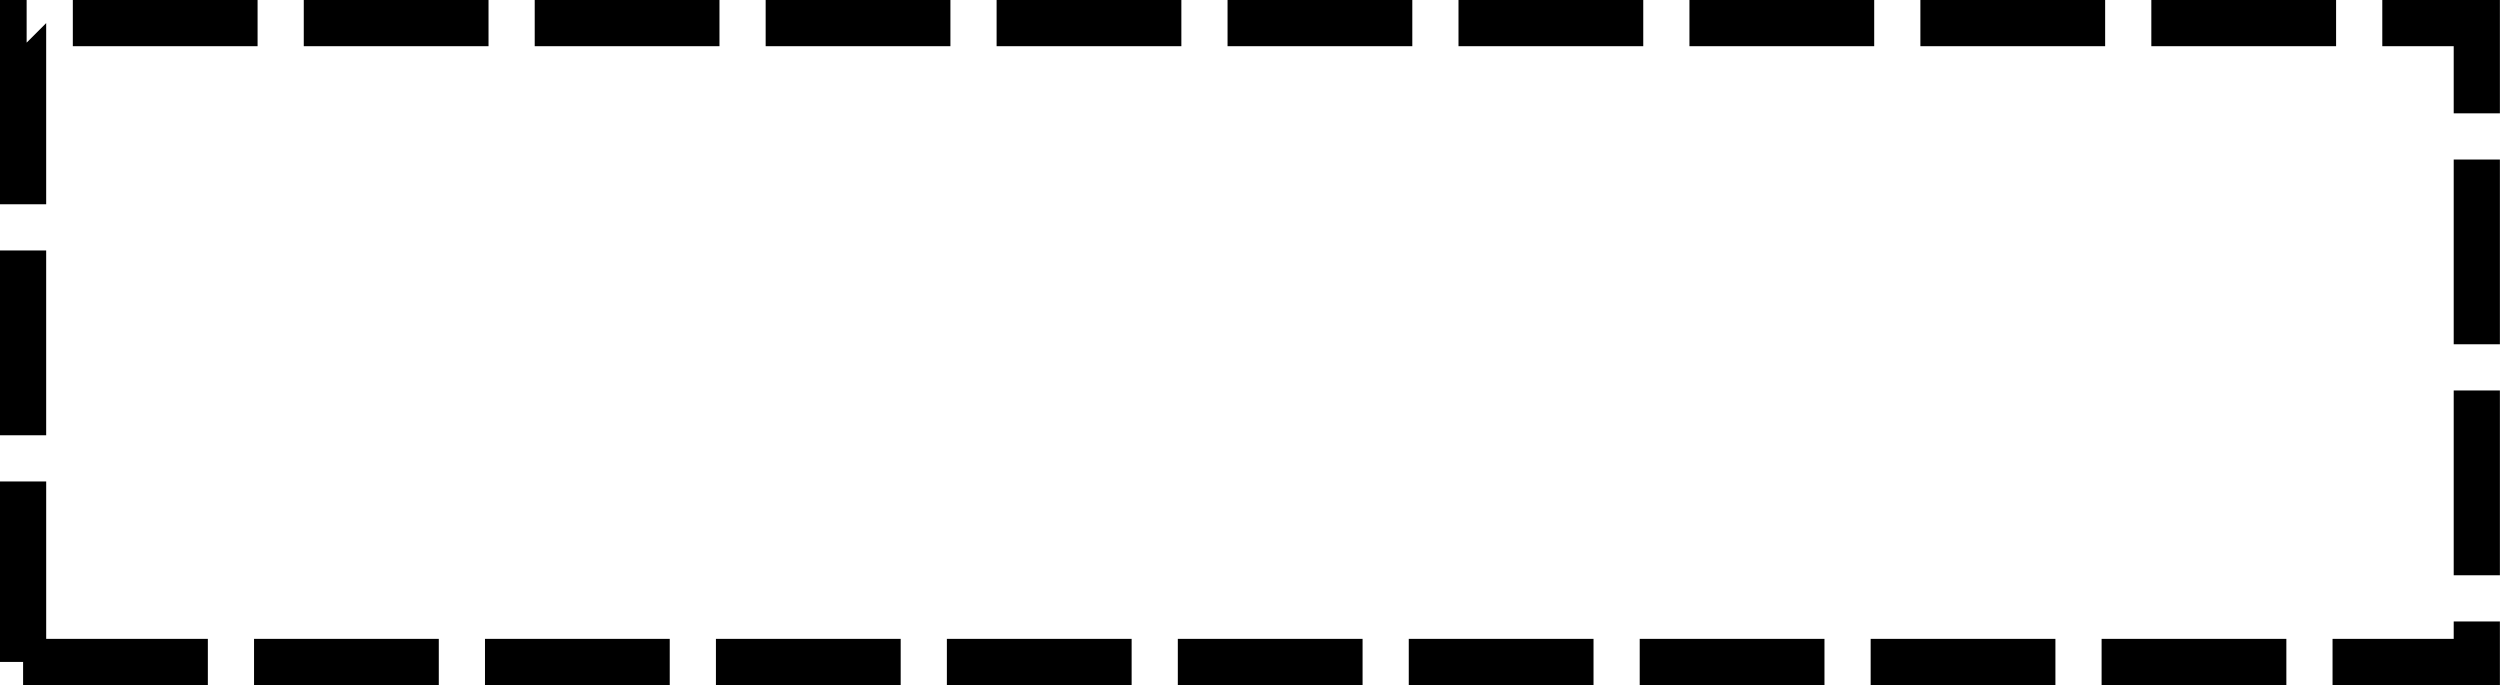 <?xml version="1.0" encoding="UTF-8"?>
<!DOCTYPE svg PUBLIC '-//W3C//DTD SVG 1.0//EN'
          'http://www.w3.org/TR/2001/REC-SVG-20010904/DTD/svg10.dtd'>
<svg height="178.0" preserveAspectRatio="xMidYMid meet" version="1.0" viewBox="-0.0 0.0 649.5 178.0" width="649.5" xmlns="http://www.w3.org/2000/svg" xmlns:xlink="http://www.w3.org/1999/xlink" zoomAndPan="magnify"
><g id="change1_1"
  ><path color="#000" d="m 78.137,-524.342 v 6 h -6 v 46.895 h 12 v -40.895 h 42 v -12 z m 60,0 v 12 h 48 v -12 z m 60,0 v 12 h 48 v -12 z m 60,0 v 12 h 48 v -12 z m 60,0 v 12 h 48 v -12 z m 60,0 v 12 h 48 v -12 z m 60,0 v 12 h 48 v -12 z m 60,0 v 12 h 48 v -12 z m 60,0 v 12 h 48 v -12 z m 60,0 v 12 h 48 v -12 z m 60,0 v 12 h 31.477 v 4.523 h 12 v -16.523 z m 31.477,28.523 v 48 h 12 v -48 z m -637.477,36.371 v 48 h 12 v -48 z m 637.477,23.629 v 48 h 12 v -48 z m -637.477,36.371 v 53.076 h 6.924 v -11.076 l 5.076,5.076 v -47.076 z m 637.477,23.629 v 17.447 h -18.553 v 12 h 30.553 v -29.447 z m -618.553,17.447 v 12 h 48 v -12 z m 60,0 v 12 h 48 v -12 z m 60,0 v 12 h 48 v -12 z m 60,0 v 12 h 48 v -12 z m 60,0 v 12 h 48 v -12 z m 60,0 v 12 h 48 v -12 z m 60,0 v 12 h 48 v -12 z m 60,0 v 12 h 48 v -12 z m 60,0 v 12 h 48 v -12 z m 60,0 v 12 h 48 v -12 z" style="-inkscape-stroke:none" transform="matrix(1 0 0 -1 -72.137 -346.371)"
  /></g
></svg
>
